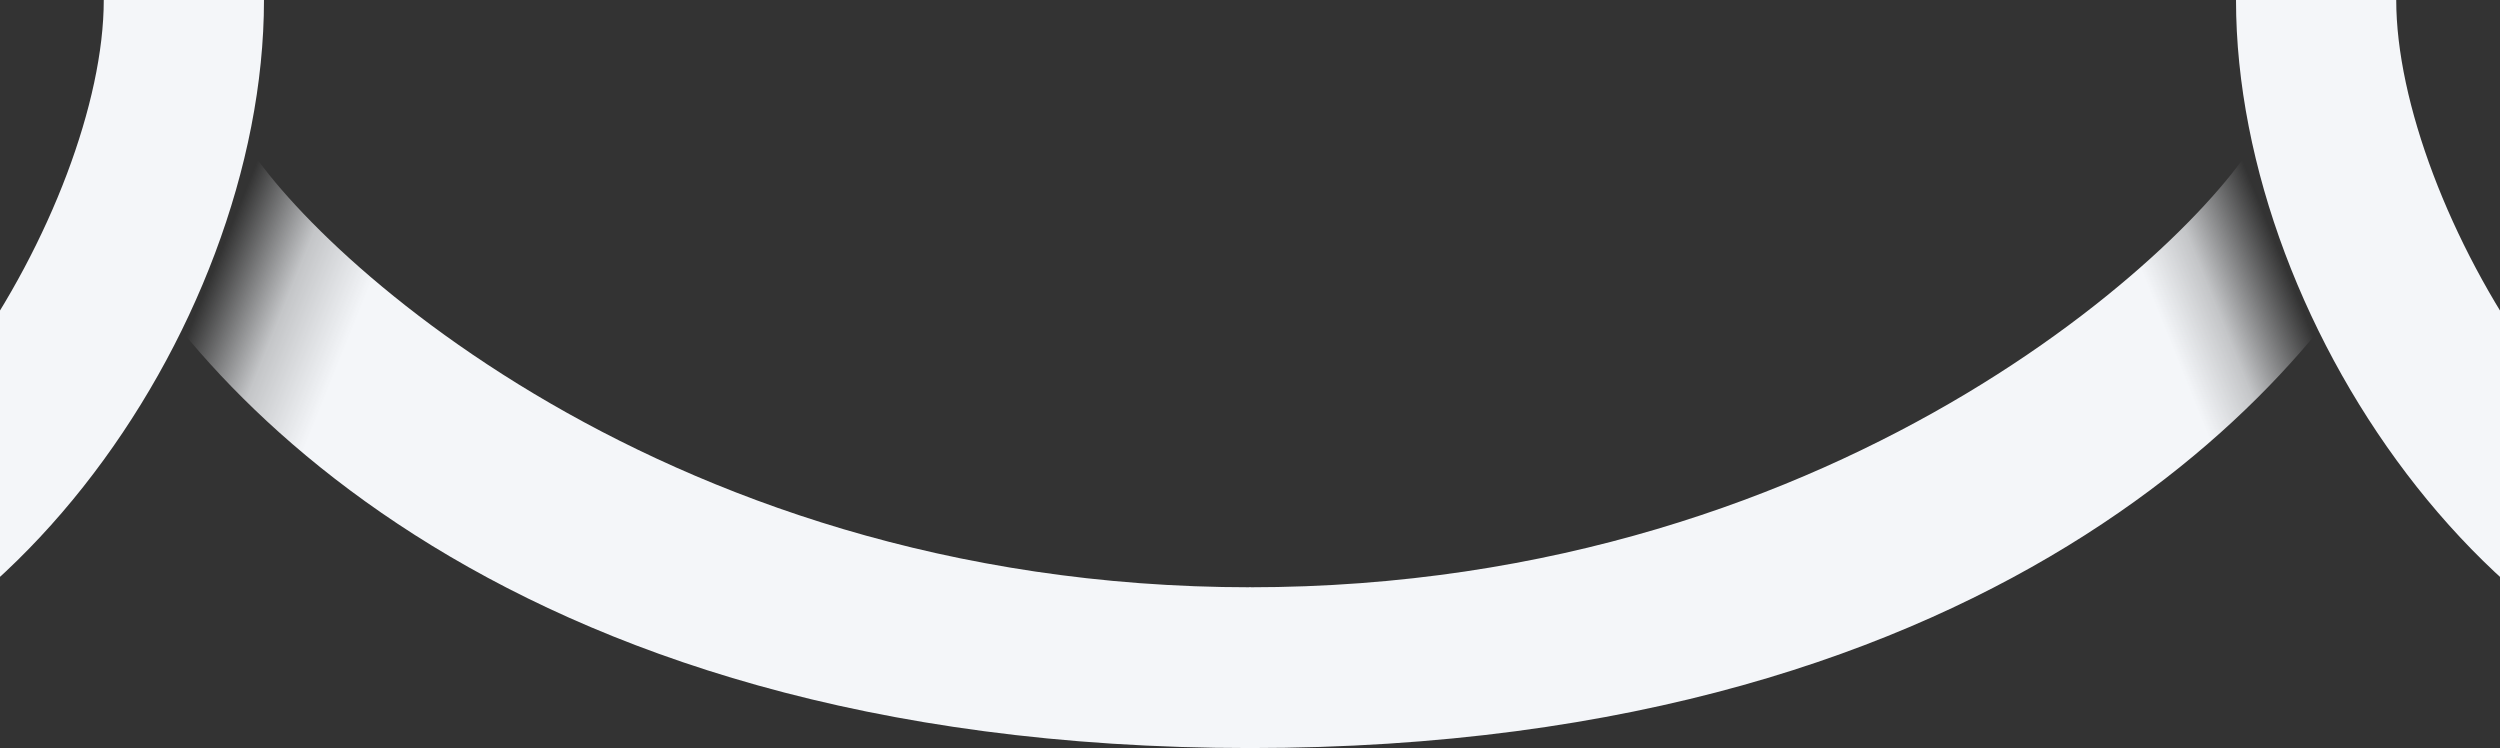 <svg width="1280" height="383" viewBox="0 0 1280 383" fill="none" xmlns="http://www.w3.org/2000/svg">
<rect x="0" y="0" width="1280" height="383" fill="#333333" stroke="none"/>
<path d="M47.735 99.572L121.299 64.724C144.995 115.159 330.363 300.686 640.255 300.686V383C248.392 383 88.618 186.542 47.735 99.572Z" fill="url(#paint0_linear_1113_11632)"/>
<path d="M-173 371.014V288.849C-56.266 288.849 53.128 104.492 53.128 0H135.158C135.158 170.083 -8.942 371.014 -172.963 371.014H-173Z" fill="#F4F6F9"/>
<path d="M1232.26 99.572L1158.7 64.724C1135.01 115.159 949.637 300.686 639.745 300.686V383C1031.61 383 1191.38 186.542 1232.26 99.572Z" fill="url(#paint1_linear_1113_11632)"/>
<path d="M1453 371.014V288.849C1336.27 288.849 1226.87 104.492 1226.87 0H1144.84C1144.84 170.083 1288.94 371.014 1452.96 371.014H1453Z" fill="#F4F6F9"/>
<defs>
<linearGradient id="paint0_linear_1113_11632" x1="49.99" y1="93.968" x2="270.997" y2="182.918" gradientUnits="userSpaceOnUse">
<stop offset="0.3" stop-color="#F4F6F9" stop-opacity="0"/>
<stop offset="0.47" stop-color="#F4F6F9" stop-opacity="0.75"/>
<stop offset="0.625" stop-color="#F4F6F9"/>
</linearGradient>
<linearGradient id="paint1_linear_1113_11632" x1="1230.01" y1="93.968" x2="1009" y2="182.918" gradientUnits="userSpaceOnUse">
<stop offset="0.3" stop-color="#F4F6F9" stop-opacity="0"/>
<stop offset="0.47" stop-color="#F4F6F9" stop-opacity="0.75"/>
<stop offset="0.59" stop-color="#F4F6F9"/>
</linearGradient>
</defs>
</svg>

